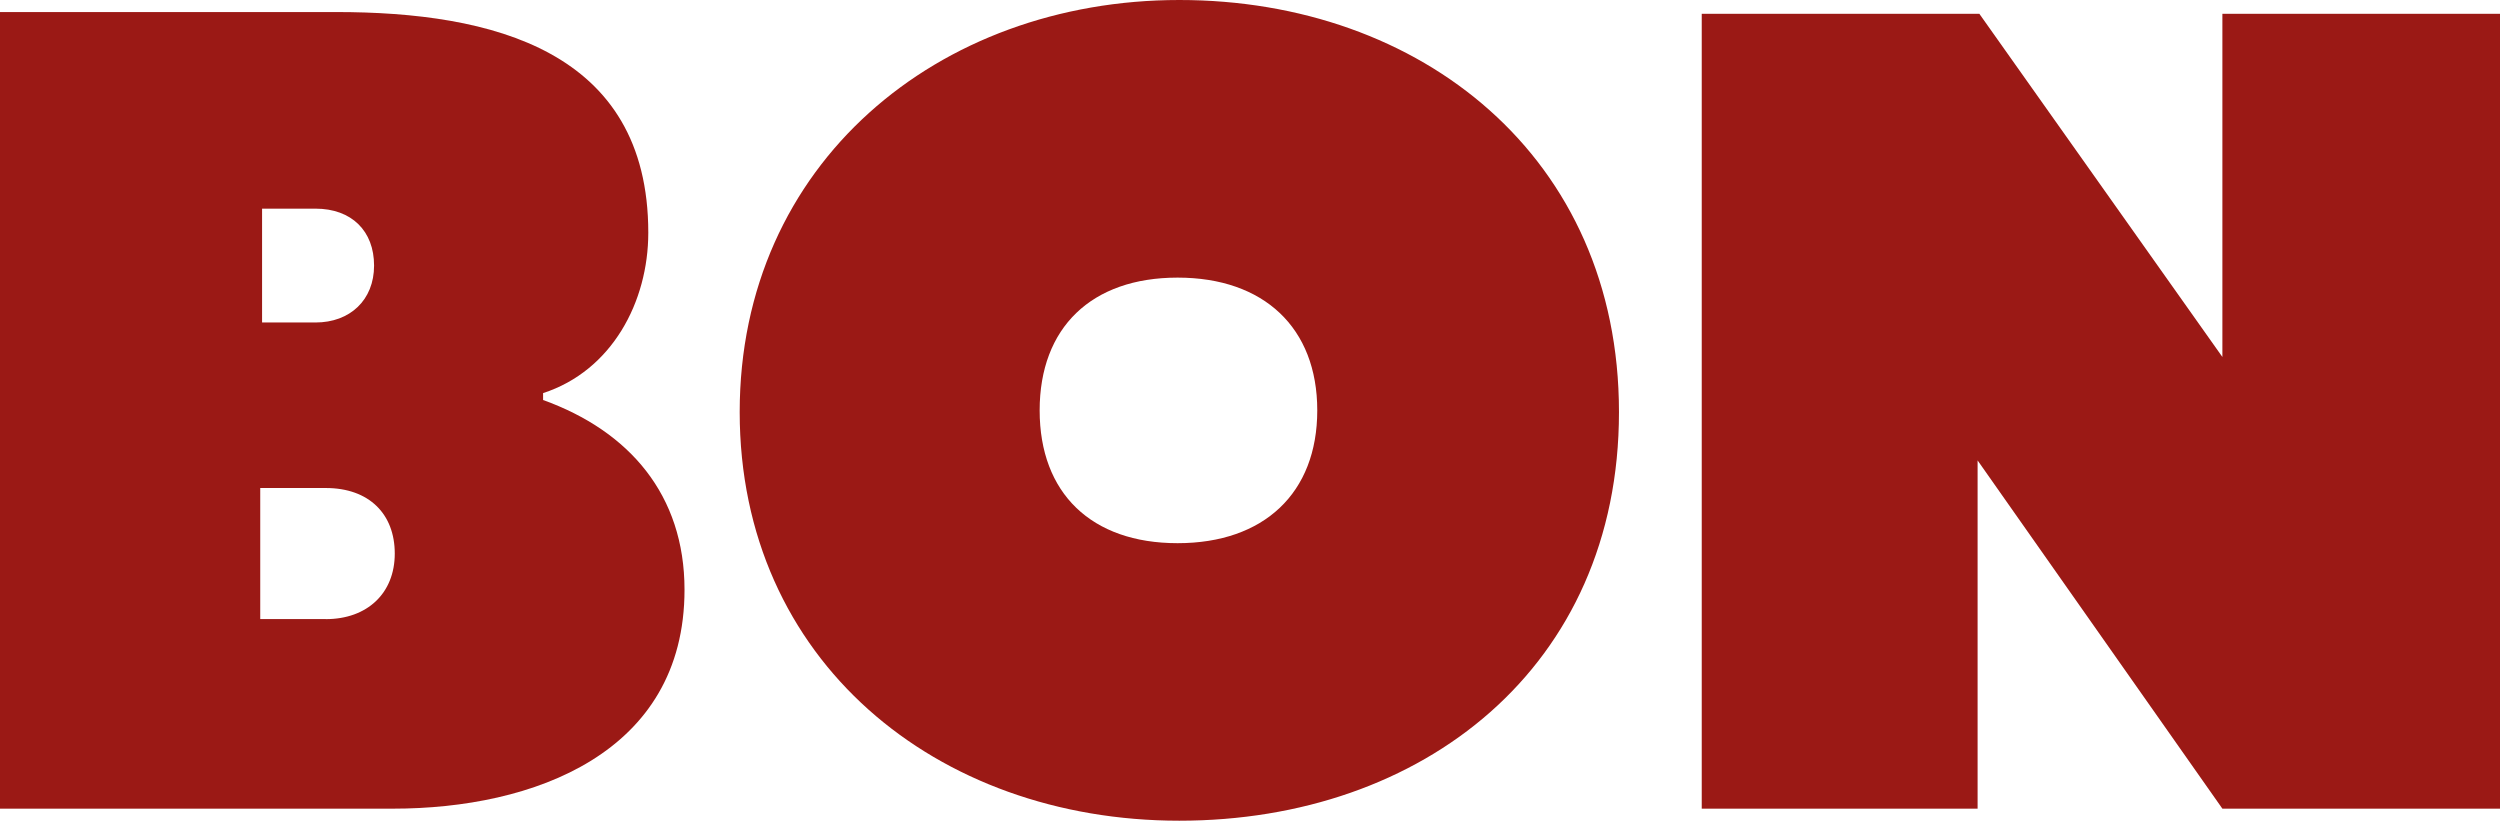 <svg xmlns="http://www.w3.org/2000/svg" id="uuid-3993f50e-c527-4cfc-bd37-960c23f05a0e" data-name="Calque 1" viewBox="0 0 271.87 89.25"><defs><style>      .uuid-794b47e5-8005-4e68-99fe-8ad778e985bf {        fill: #9b1915;        stroke-width: 0px;      }    </style></defs><path class="uuid-794b47e5-8005-4e68-99fe-8ad778e985bf" d="M59.06,43.5v-.75c7.5-2.44,11.44-9.94,11.44-17.44C70.5,5.43,53.44,1.31,36.56,1.31H0v86.63h42.75c15.19,0,31.69-6,31.69-23.81,0-10.31-6-17.25-15.38-20.63ZM28.5,22.69h5.81c3.94,0,6.37,2.44,6.37,6.19s-2.62,6.19-6.37,6.19h-5.81s0-12.38,0-12.38ZM35.43,67.32h-7.13v-14.25h7.13c4.69,0,7.5,2.81,7.5,7.13s-3,7.13-7.5,7.13h0Z"></path><path class="uuid-794b47e5-8005-4e68-99fe-8ad778e985bf" d="M128.25,0C102,0,80.44,17.81,80.44,44.81s21.38,44.44,47.81,44.44,47.81-16.69,47.81-44.44S154.5,0,128.25,0M128.06,59.07c-9.38,0-15-5.44-15-14.44s5.63-14.44,15-14.44,15.19,5.44,15.19,14.44-5.81,14.44-15.19,14.44"></path><polygon class="uuid-794b47e5-8005-4e68-99fe-8ad778e985bf" points="241.68 1.5 241.68 38.82 215.25 1.5 185.06 1.5 185.06 87.94 215.06 87.94 215.06 50.07 241.68 87.94 271.87 87.94 271.87 1.5 241.68 1.5"></polygon></svg>